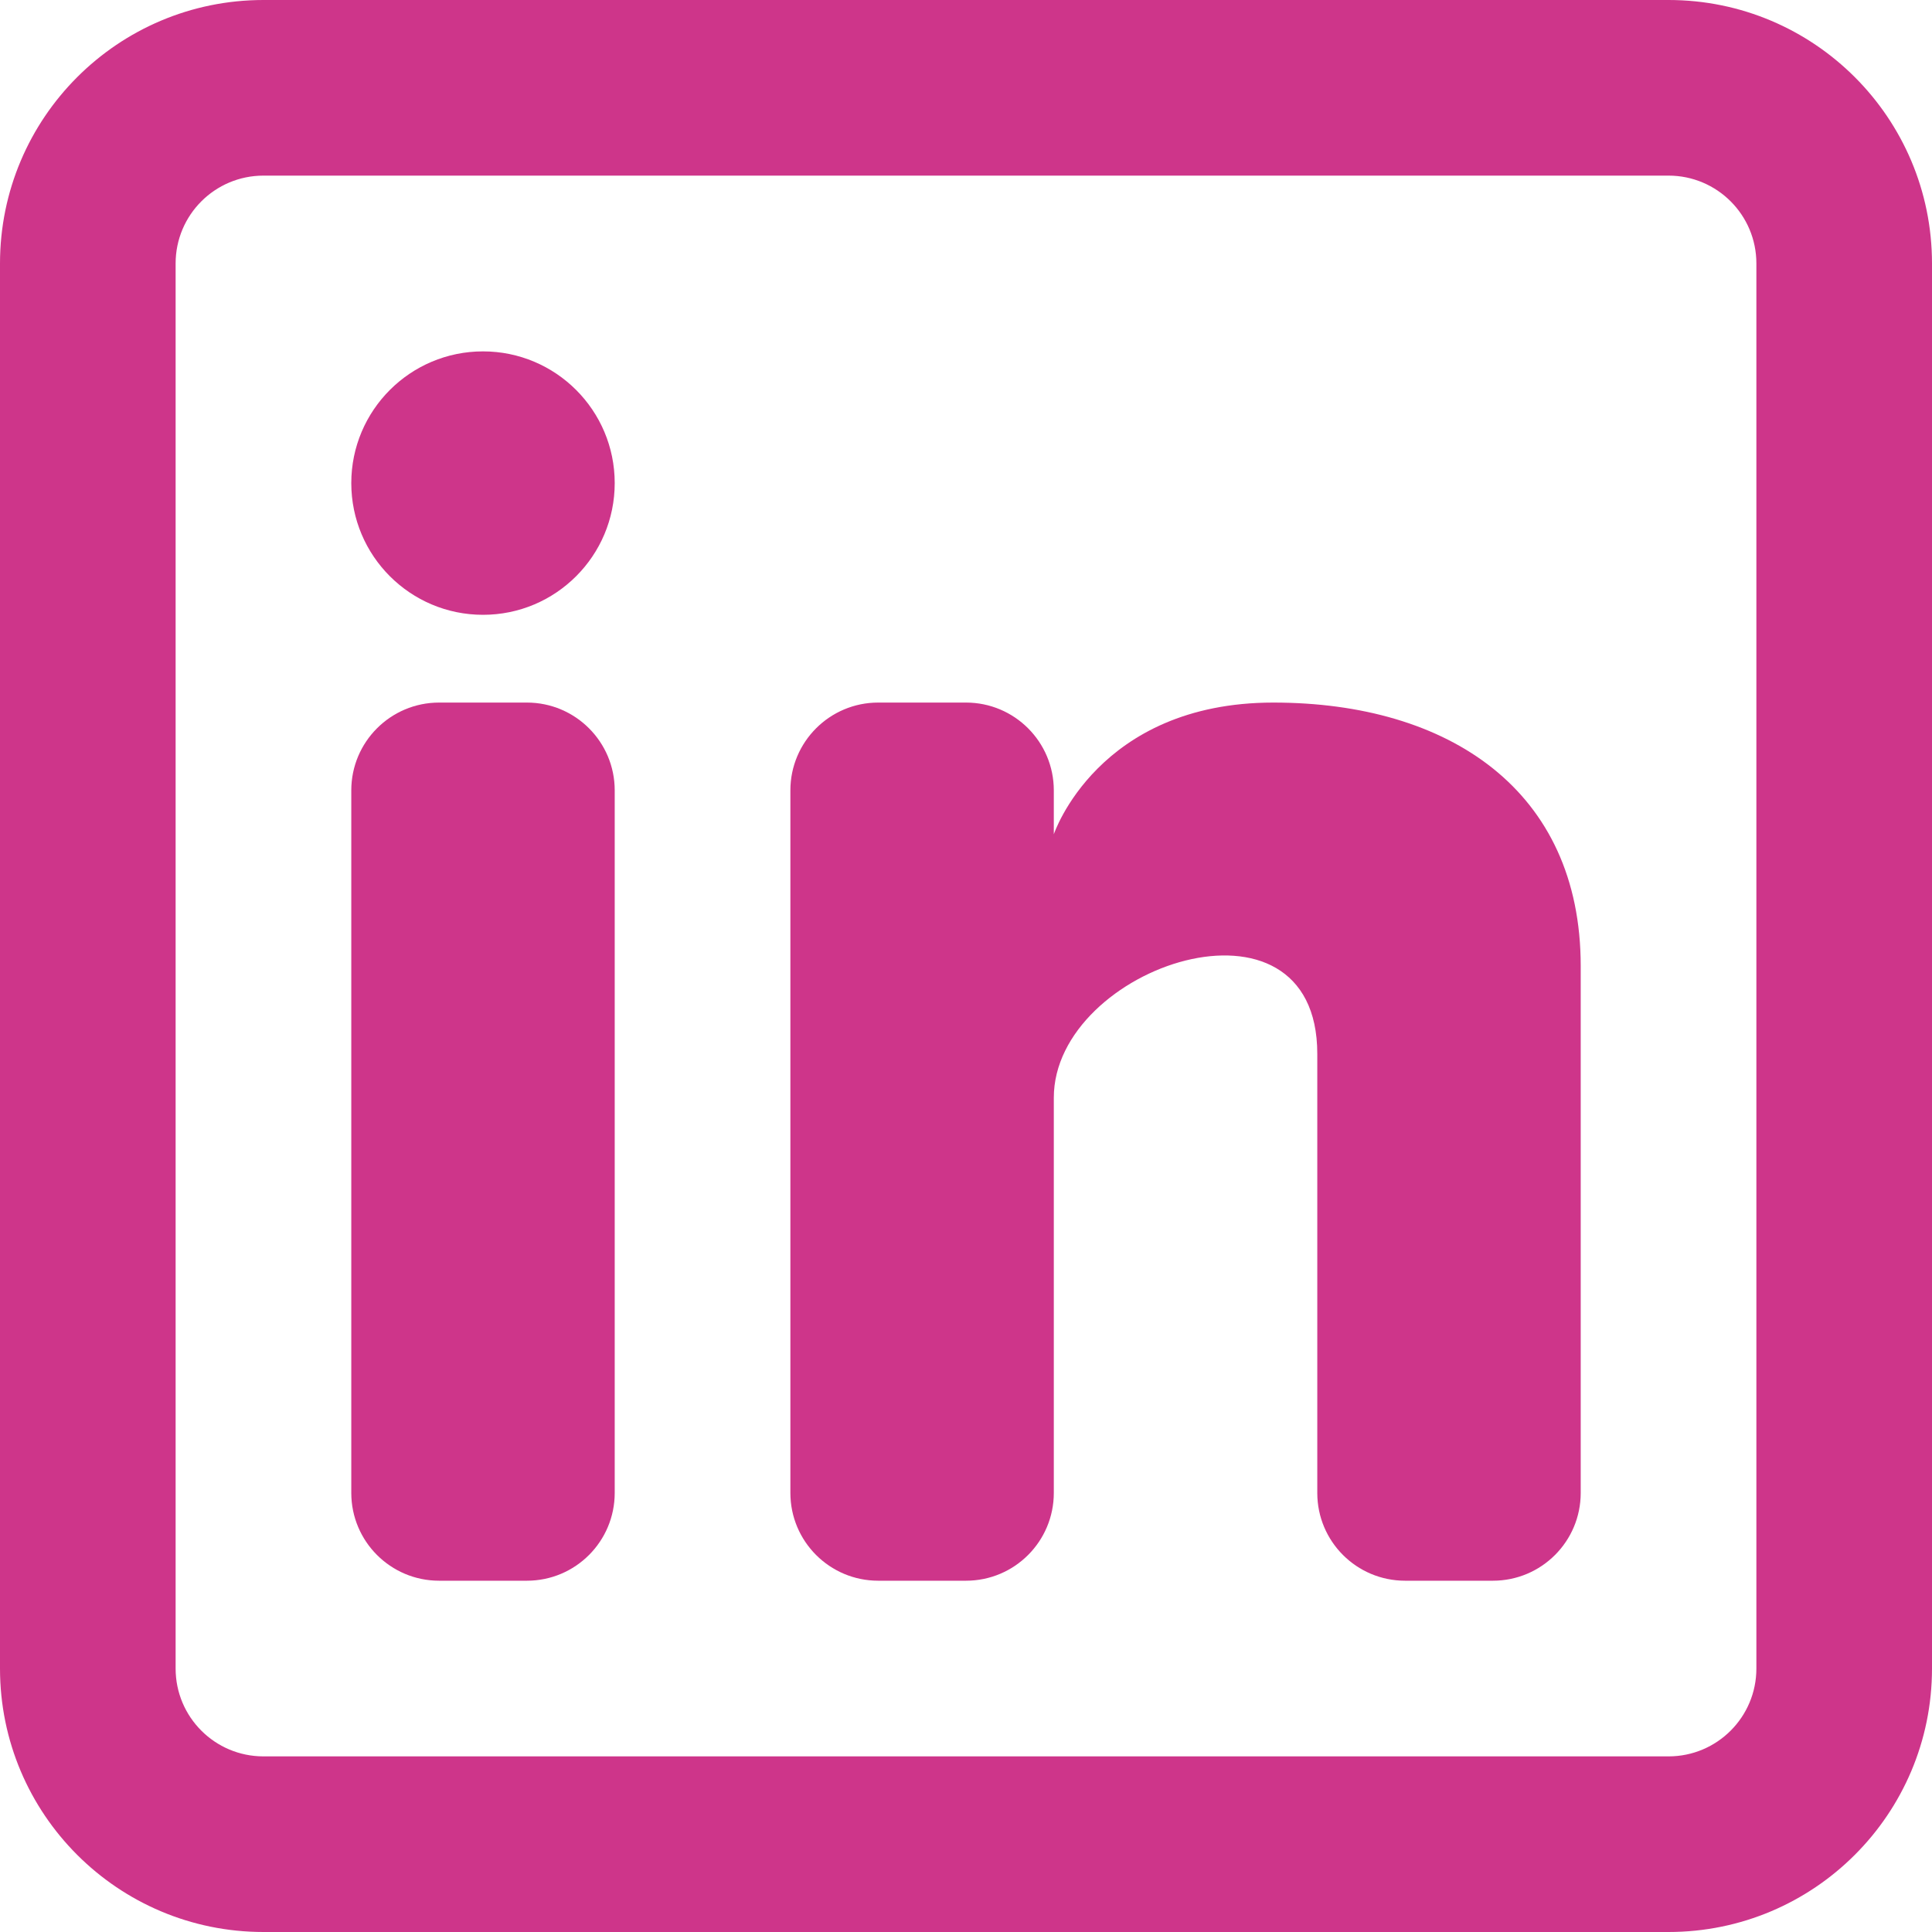 <?xml version="1.0" encoding="utf-8"?>
<svg xmlns="http://www.w3.org/2000/svg" fill="none" height="100%" overflow="visible" preserveAspectRatio="none" style="display: block;" viewBox="0 0 40 40" width="100%">
<g id="SVGRepo_iconCarrier">
<path d="M10 12.729C11.506 12.729 12.727 11.508 12.727 10.002C12.727 8.496 11.506 7.275 10 7.275C8.494 7.275 7.273 8.496 7.273 10.002C7.273 11.508 8.494 12.729 10 12.729Z" fill="#CE358A" id="Vector"/>
<path d="M7.273 16.364C7.273 15.36 8.087 14.546 9.091 14.546H10.909C11.913 14.546 12.727 15.36 12.727 16.364V30.909C12.727 31.913 11.913 32.727 10.909 32.727H9.091C8.087 32.727 7.273 31.913 7.273 30.909V16.364Z" fill="#CE358A" id="Vector_2"/>
<path d="M18.182 32.727H20C21.004 32.727 21.818 31.913 21.818 30.909V22.727C21.818 20 27.273 18.182 27.273 21.818V30.91C27.273 31.914 28.087 32.727 29.091 32.727H30.909C31.913 32.727 32.727 31.913 32.727 30.909V20C32.727 16.364 30 14.546 26.364 14.546C22.727 14.546 21.818 17.273 21.818 17.273V16.364C21.818 15.36 21.004 14.546 20 14.546H18.182C17.178 14.546 16.364 15.36 16.364 16.364V30.909C16.364 31.913 17.178 32.727 18.182 32.727Z" fill="#CE358A" id="Vector_3"/>
<path clip-rule="evenodd" d="M34.545 0C37.558 0 40 2.442 40 5.455V34.545C40 37.558 37.558 40 34.545 40H5.455C2.442 40 0 37.558 0 34.545V5.455C0 2.442 2.442 0 5.455 0H34.545ZM34.545 3.636C35.55 3.636 36.364 4.45 36.364 5.455V34.545C36.364 35.55 35.55 36.364 34.545 36.364H5.455C4.45 36.364 3.636 35.55 3.636 34.545V5.455C3.636 4.45 4.45 3.636 5.455 3.636H34.545Z" fill="#CE358A" fill-rule="evenodd" id="Vector_4"/>
</g>
</svg>